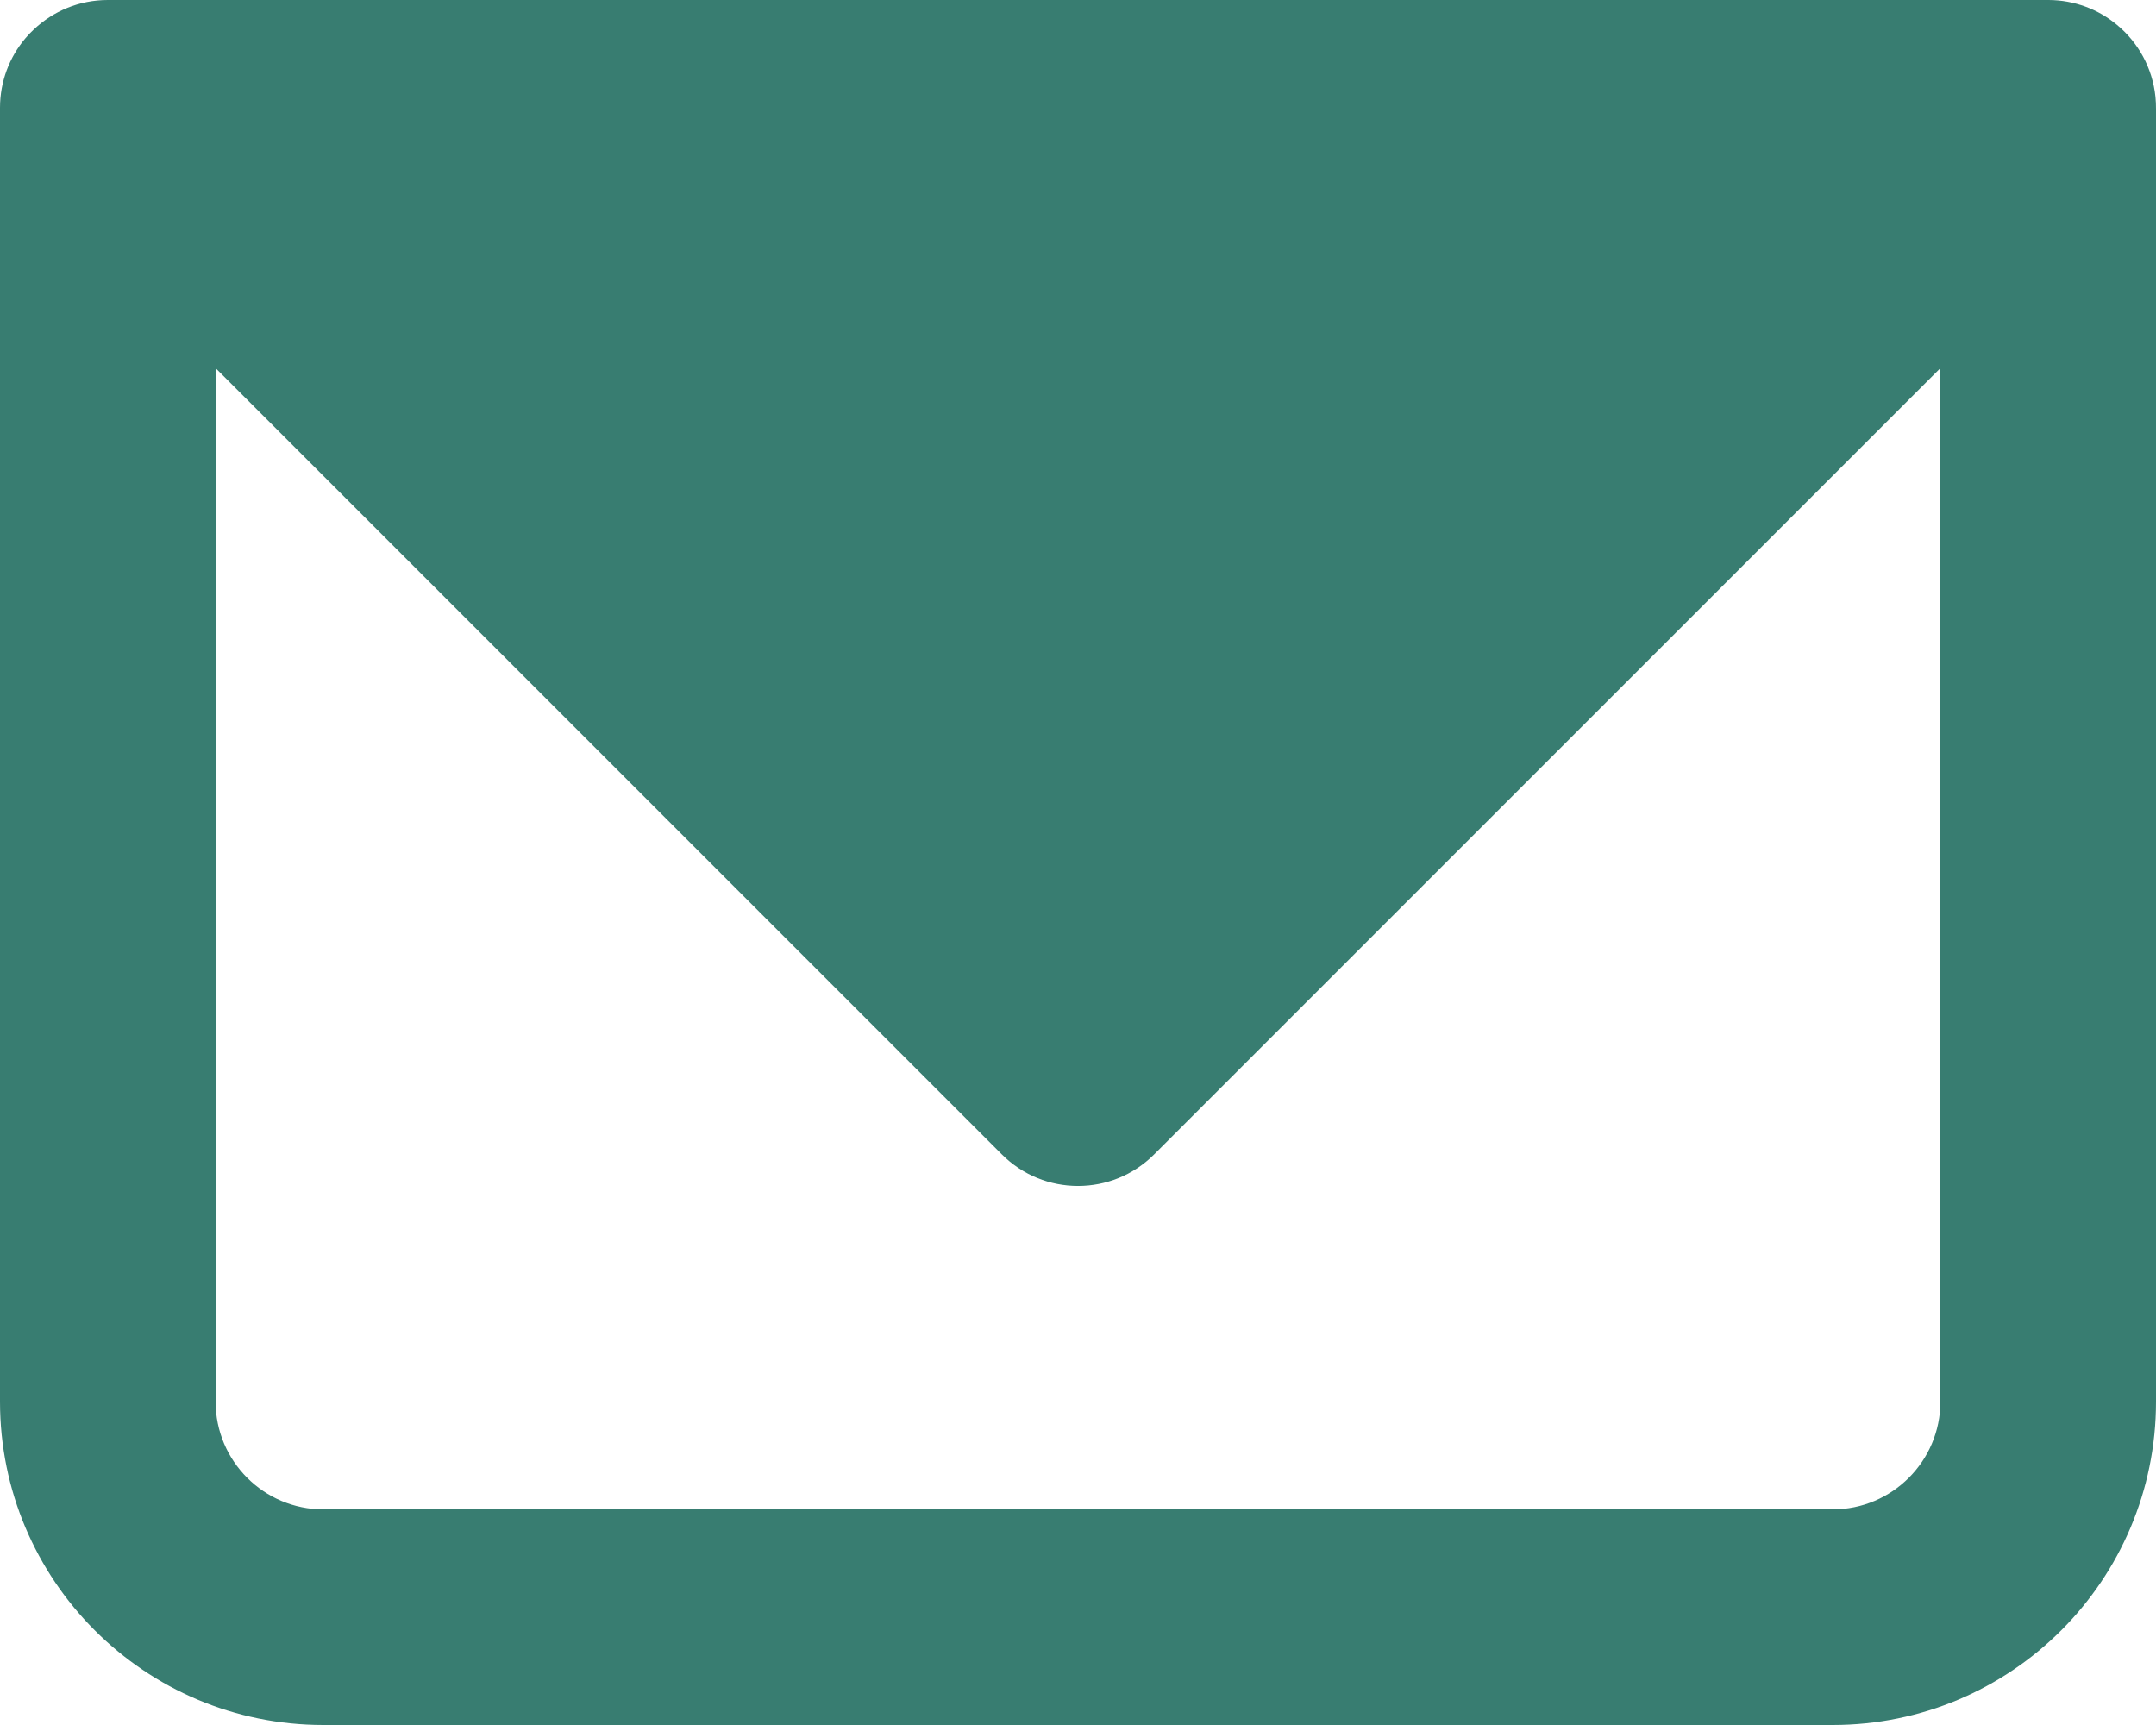 <svg width="20" height="16" viewBox="0 0 20 16" fill="none" xmlns="http://www.w3.org/2000/svg">
<path fill-rule="evenodd" clip-rule="evenodd" d="M0.234 0.357C0.088 0.53 0 0.755 0 1V13C0 14.657 1.343 16 3 16H17C18.657 16 20 14.657 20 13V1.011C20 0.974 19.999 0.937 19.995 0.9C19.968 0.63 19.834 0.392 19.636 0.229C19.465 0.087 19.244 0.001 19.004 7.83375e-06C19.003 2.65064e-06 19.001 0 19 0C19 0 19 0 19 0H1H1C0.734 0 0.493 0.104 0.314 0.273C0.286 0.299 0.259 0.327 0.234 0.357ZM2 3.414V13C2 13.552 2.448 14 3 14H17C17.552 14 18 13.552 18 13V3.414L10.707 10.707C10.317 11.098 9.683 11.098 9.293 10.707L2 3.414Z" fill="#387D71"/>
</svg>
